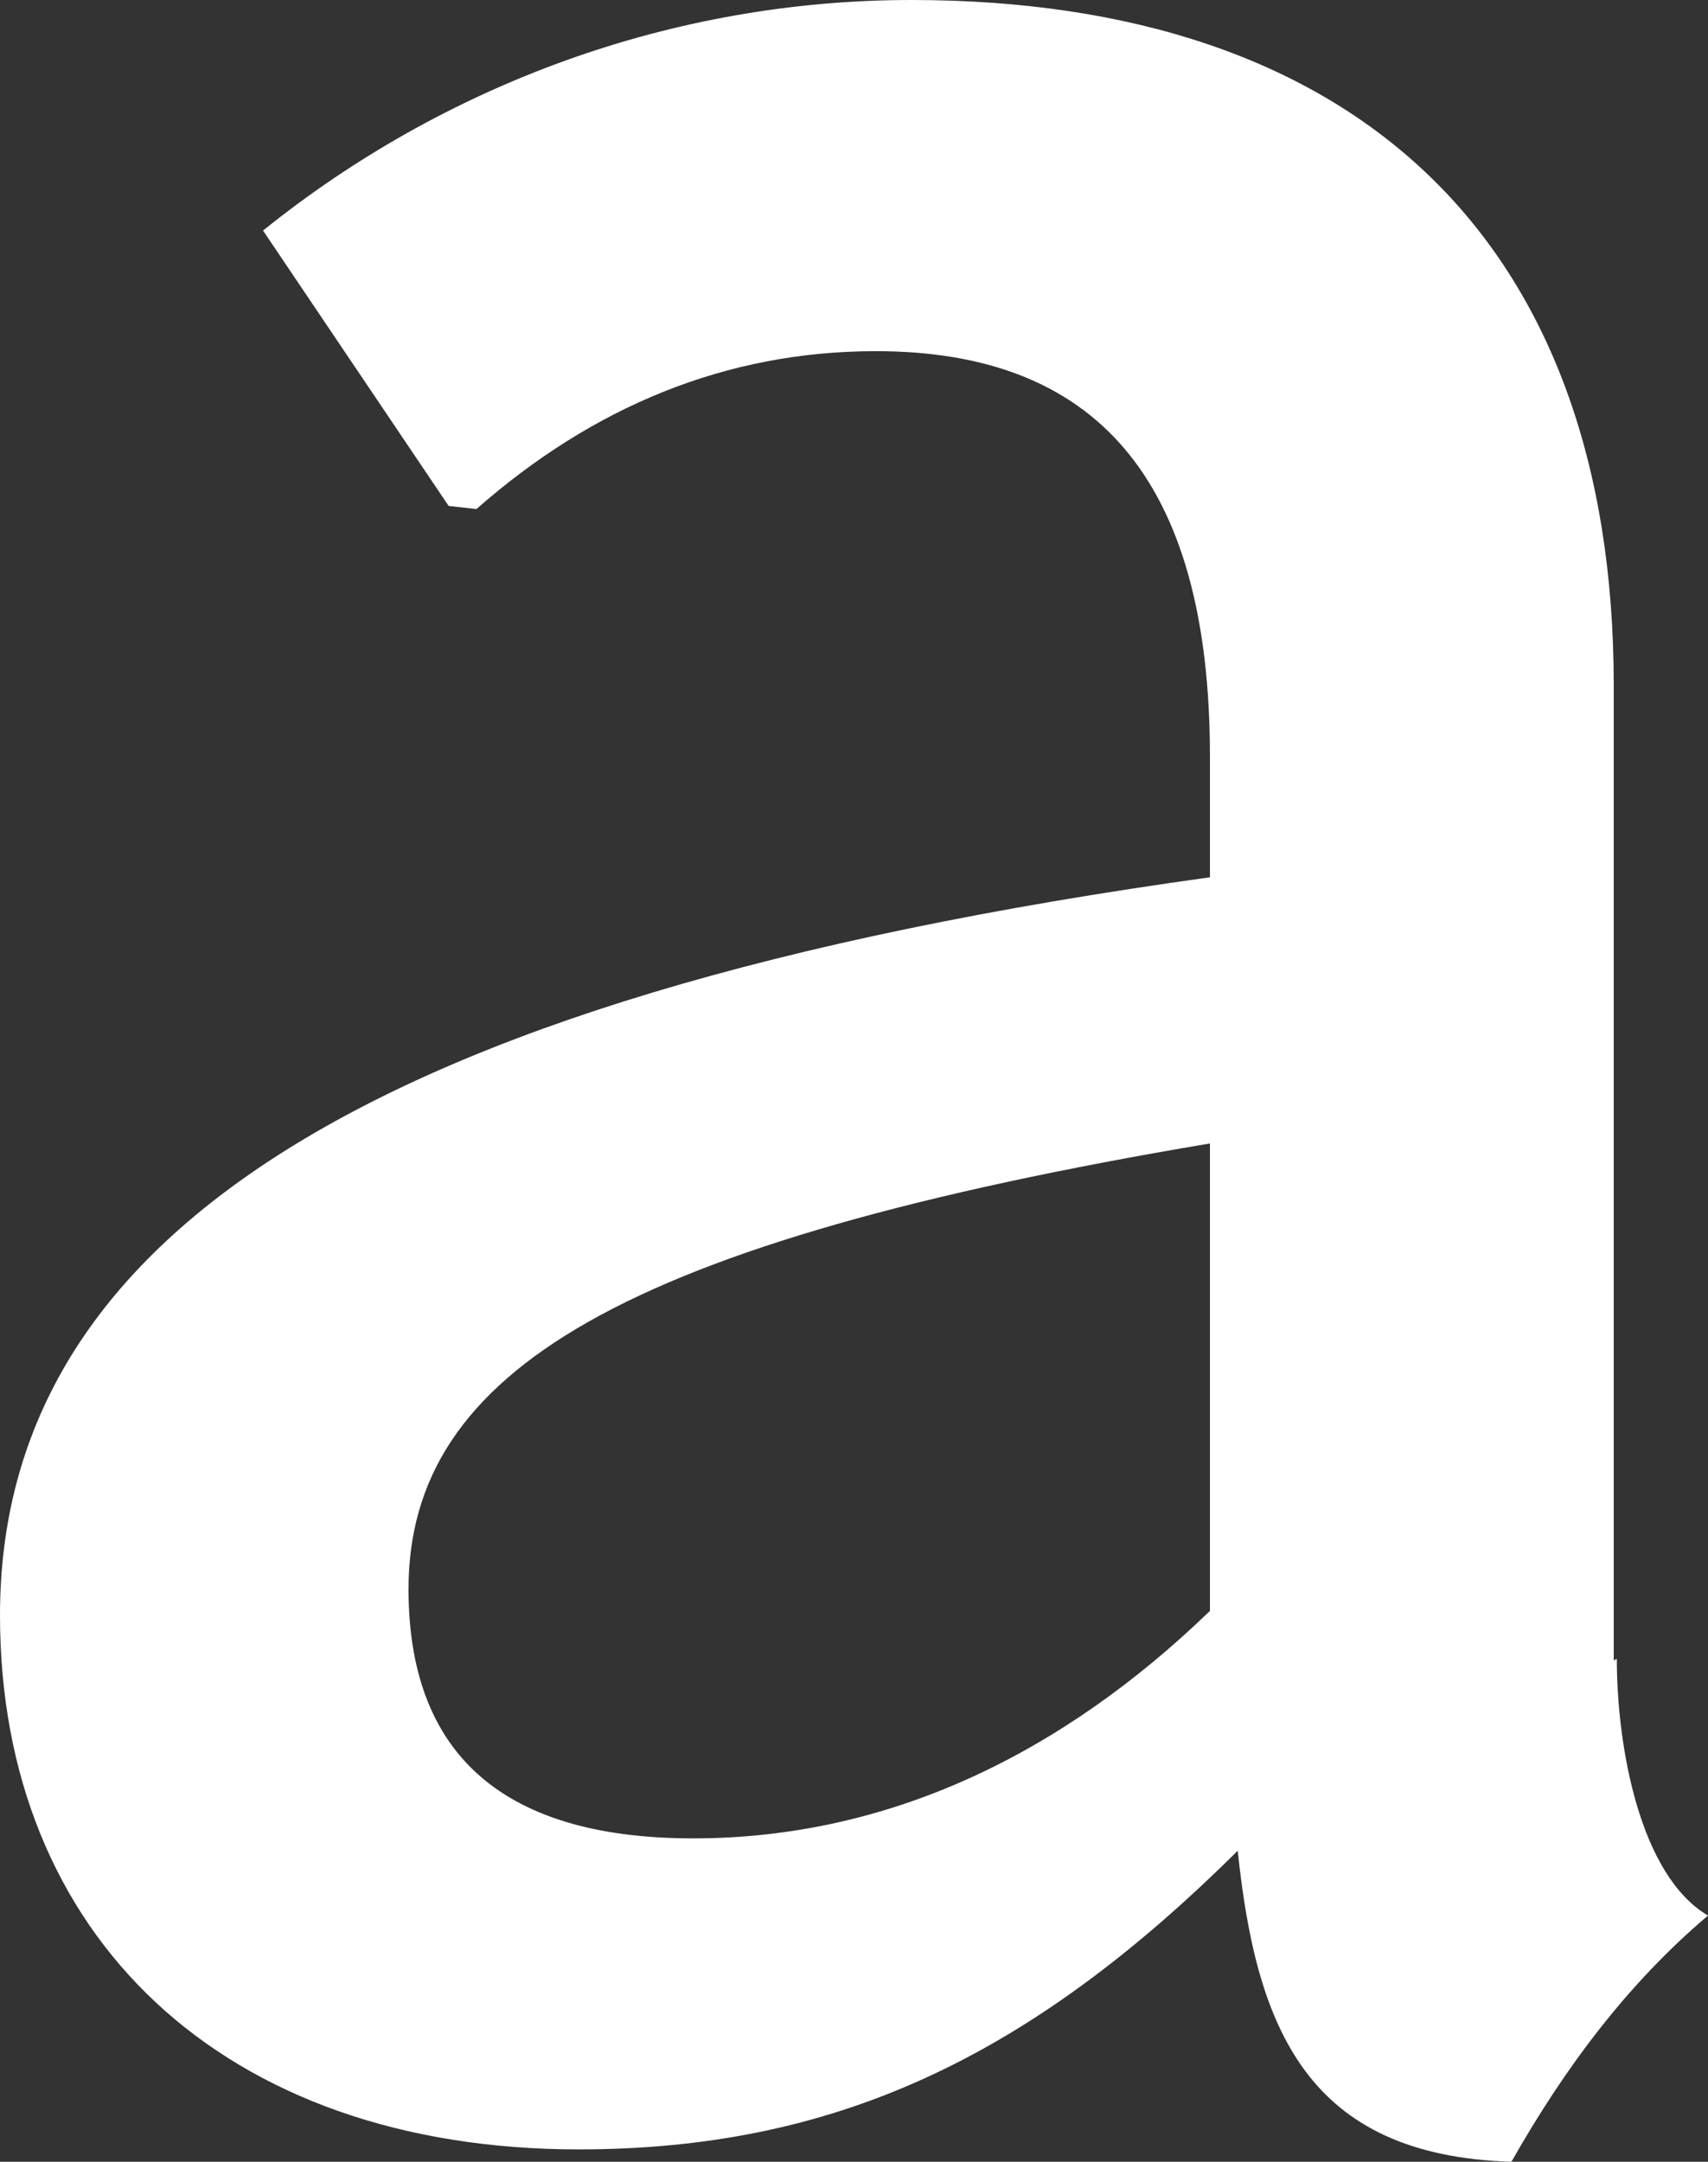 <?xml version="1.0" encoding="utf-8"?>
<svg xmlns="http://www.w3.org/2000/svg" fill="none" height="100%" overflow="visible" preserveAspectRatio="none" style="display: block;" viewBox="0 0 8.299 10.502" width="100%">
<rect x="0" y="0" width="8.299" height="10.502" fill="#333333" stroke="none"/>
<path d="M7.841 8.066V3.33C7.841 1.165 6.585 0 4.428 0C3.263 0 2.157 0.413 1.278 1.12L2.18 2.458L2.315 2.473C2.879 1.977 3.526 1.706 4.255 1.706C5.315 1.706 5.879 2.315 5.879 3.676V4.262C1.639 4.849 0 6.082 0 7.848C0 9.404 1.083 10.442 2.812 10.442C4.044 10.442 4.992 10.006 6.014 8.991C6.104 9.855 6.352 10.472 7.344 10.502C7.608 10.036 7.916 9.63 8.299 9.306C7.968 9.111 7.856 8.487 7.856 8.059L7.841 8.066ZM5.879 7.826C5.164 8.517 4.322 8.931 3.368 8.931C2.413 8.931 1.985 8.495 1.985 7.72C1.985 6.66 3.022 6.036 5.879 5.555V7.826Z" fill="white" id="Vector"/>
</svg>